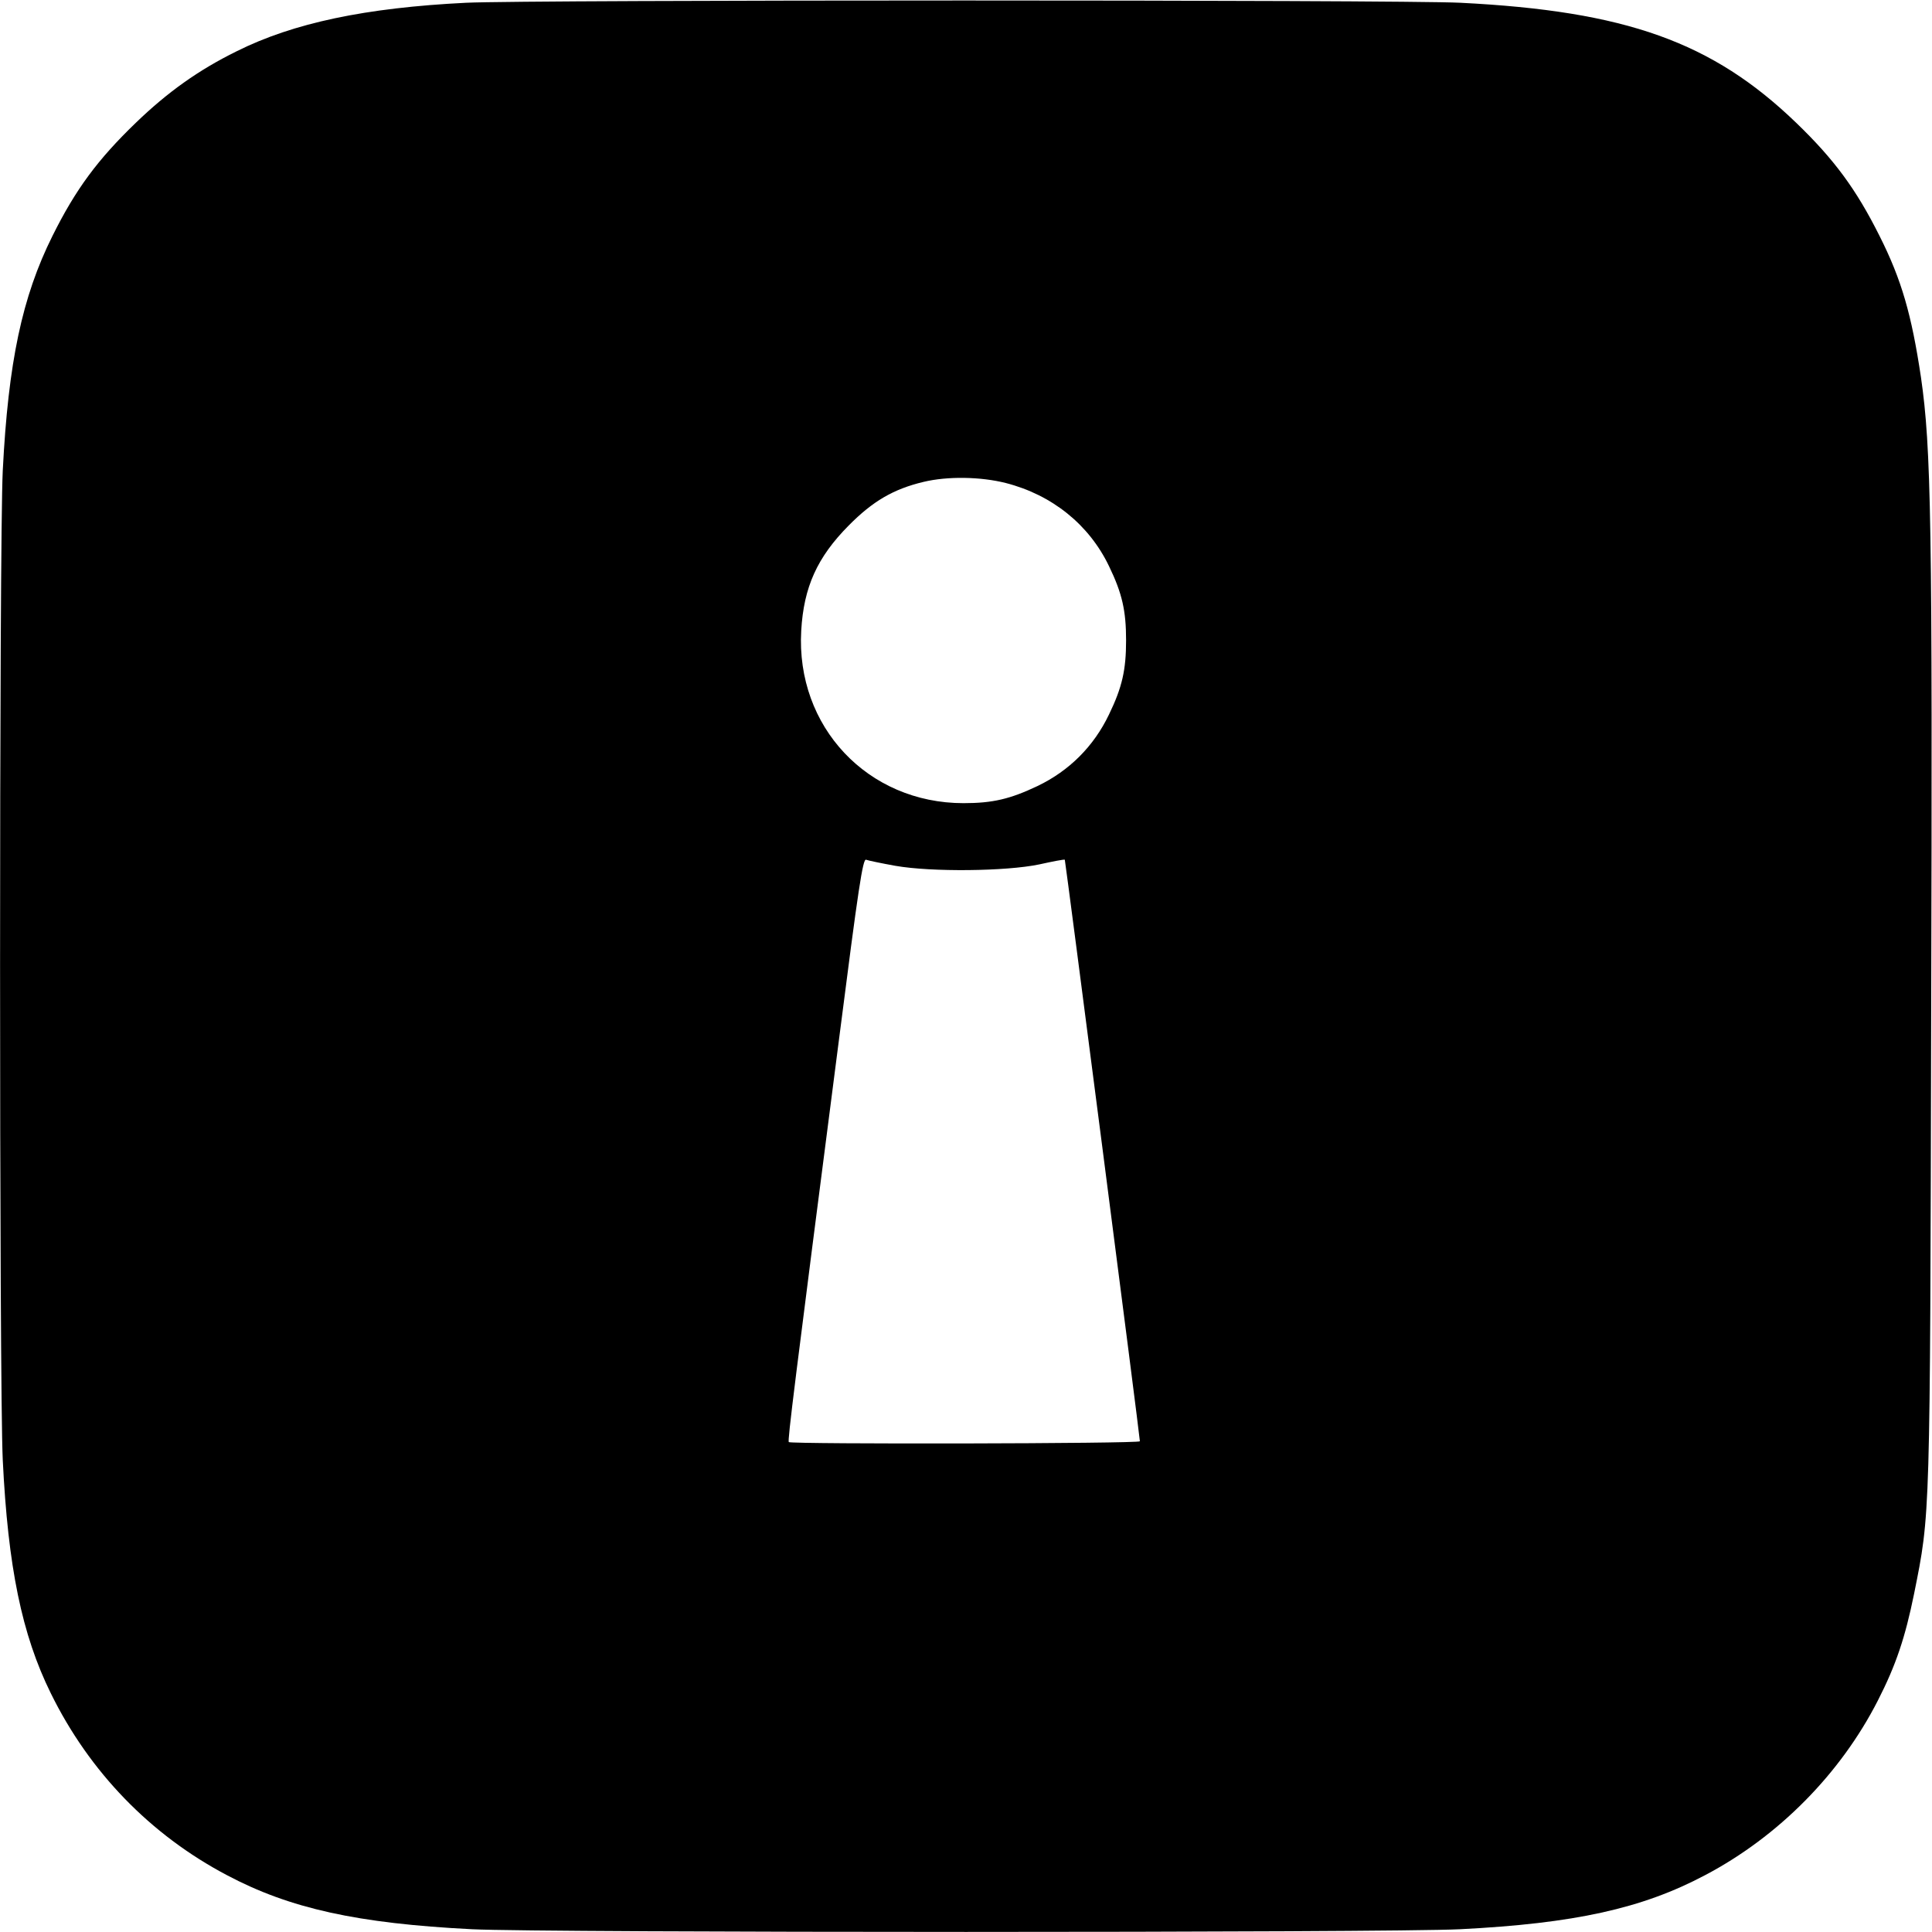 <?xml version="1.0" standalone="no"?>
<!DOCTYPE svg PUBLIC "-//W3C//DTD SVG 20010904//EN"
 "http://www.w3.org/TR/2001/REC-SVG-20010904/DTD/svg10.dtd">
<svg version="1.0" xmlns="http://www.w3.org/2000/svg"
 width="700pt" height="700pt" viewBox="0 0 700 700"
 preserveAspectRatio="xMidYMid meet">
<g transform="translate(0,700) scale(0.1,-0.1)"
fill="#000000" stroke="none">
<path d="M1689 6990 c-364 -18 -626 -73 -832 -176 -138 -68 -250 -148 -365
-259 -138 -133 -218 -241 -302 -410 -110 -221 -160 -457 -180 -850 -13 -263
-13 -3313 0 -3585 19 -388 69 -632 174 -845 140 -285 361 -513 638 -659 228
-121 473 -175 888 -196 256 -13 3324 -13 3580 0 415 21 660 75 888 196 266
140 491 368 626 633 66 129 99 229 131 386 59 294 58 258 62 2105 5 1780 0
2047 -37 2303 -34 227 -70 353 -150 512 -85 170 -165 278 -302 410 -304 293
-617 405 -1217 435 -222 11 -3372 11 -3602 0z m1955 -1740 c168 -43 302 -151
374 -301 48 -99 62 -162 62 -269 0 -107 -14 -170 -62 -269 -55 -115 -144 -204
-259 -259 -99 -47 -162 -62 -268 -62 -347 0 -608 277 -588 625 9 158 58 266
172 381 87 88 162 132 271 158 87 21 207 19 298 -4z m-400 -1387 c131 -23 401
-20 521 5 50 11 91 19 93 17 2 -2 272 -2090 272 -2107 0 -9 -1263 -11 -1272
-3 -5 5 19 197 183 1468 69 539 85 647 97 642 8 -3 56 -13 106 -22z"/>
</g>
</svg>
